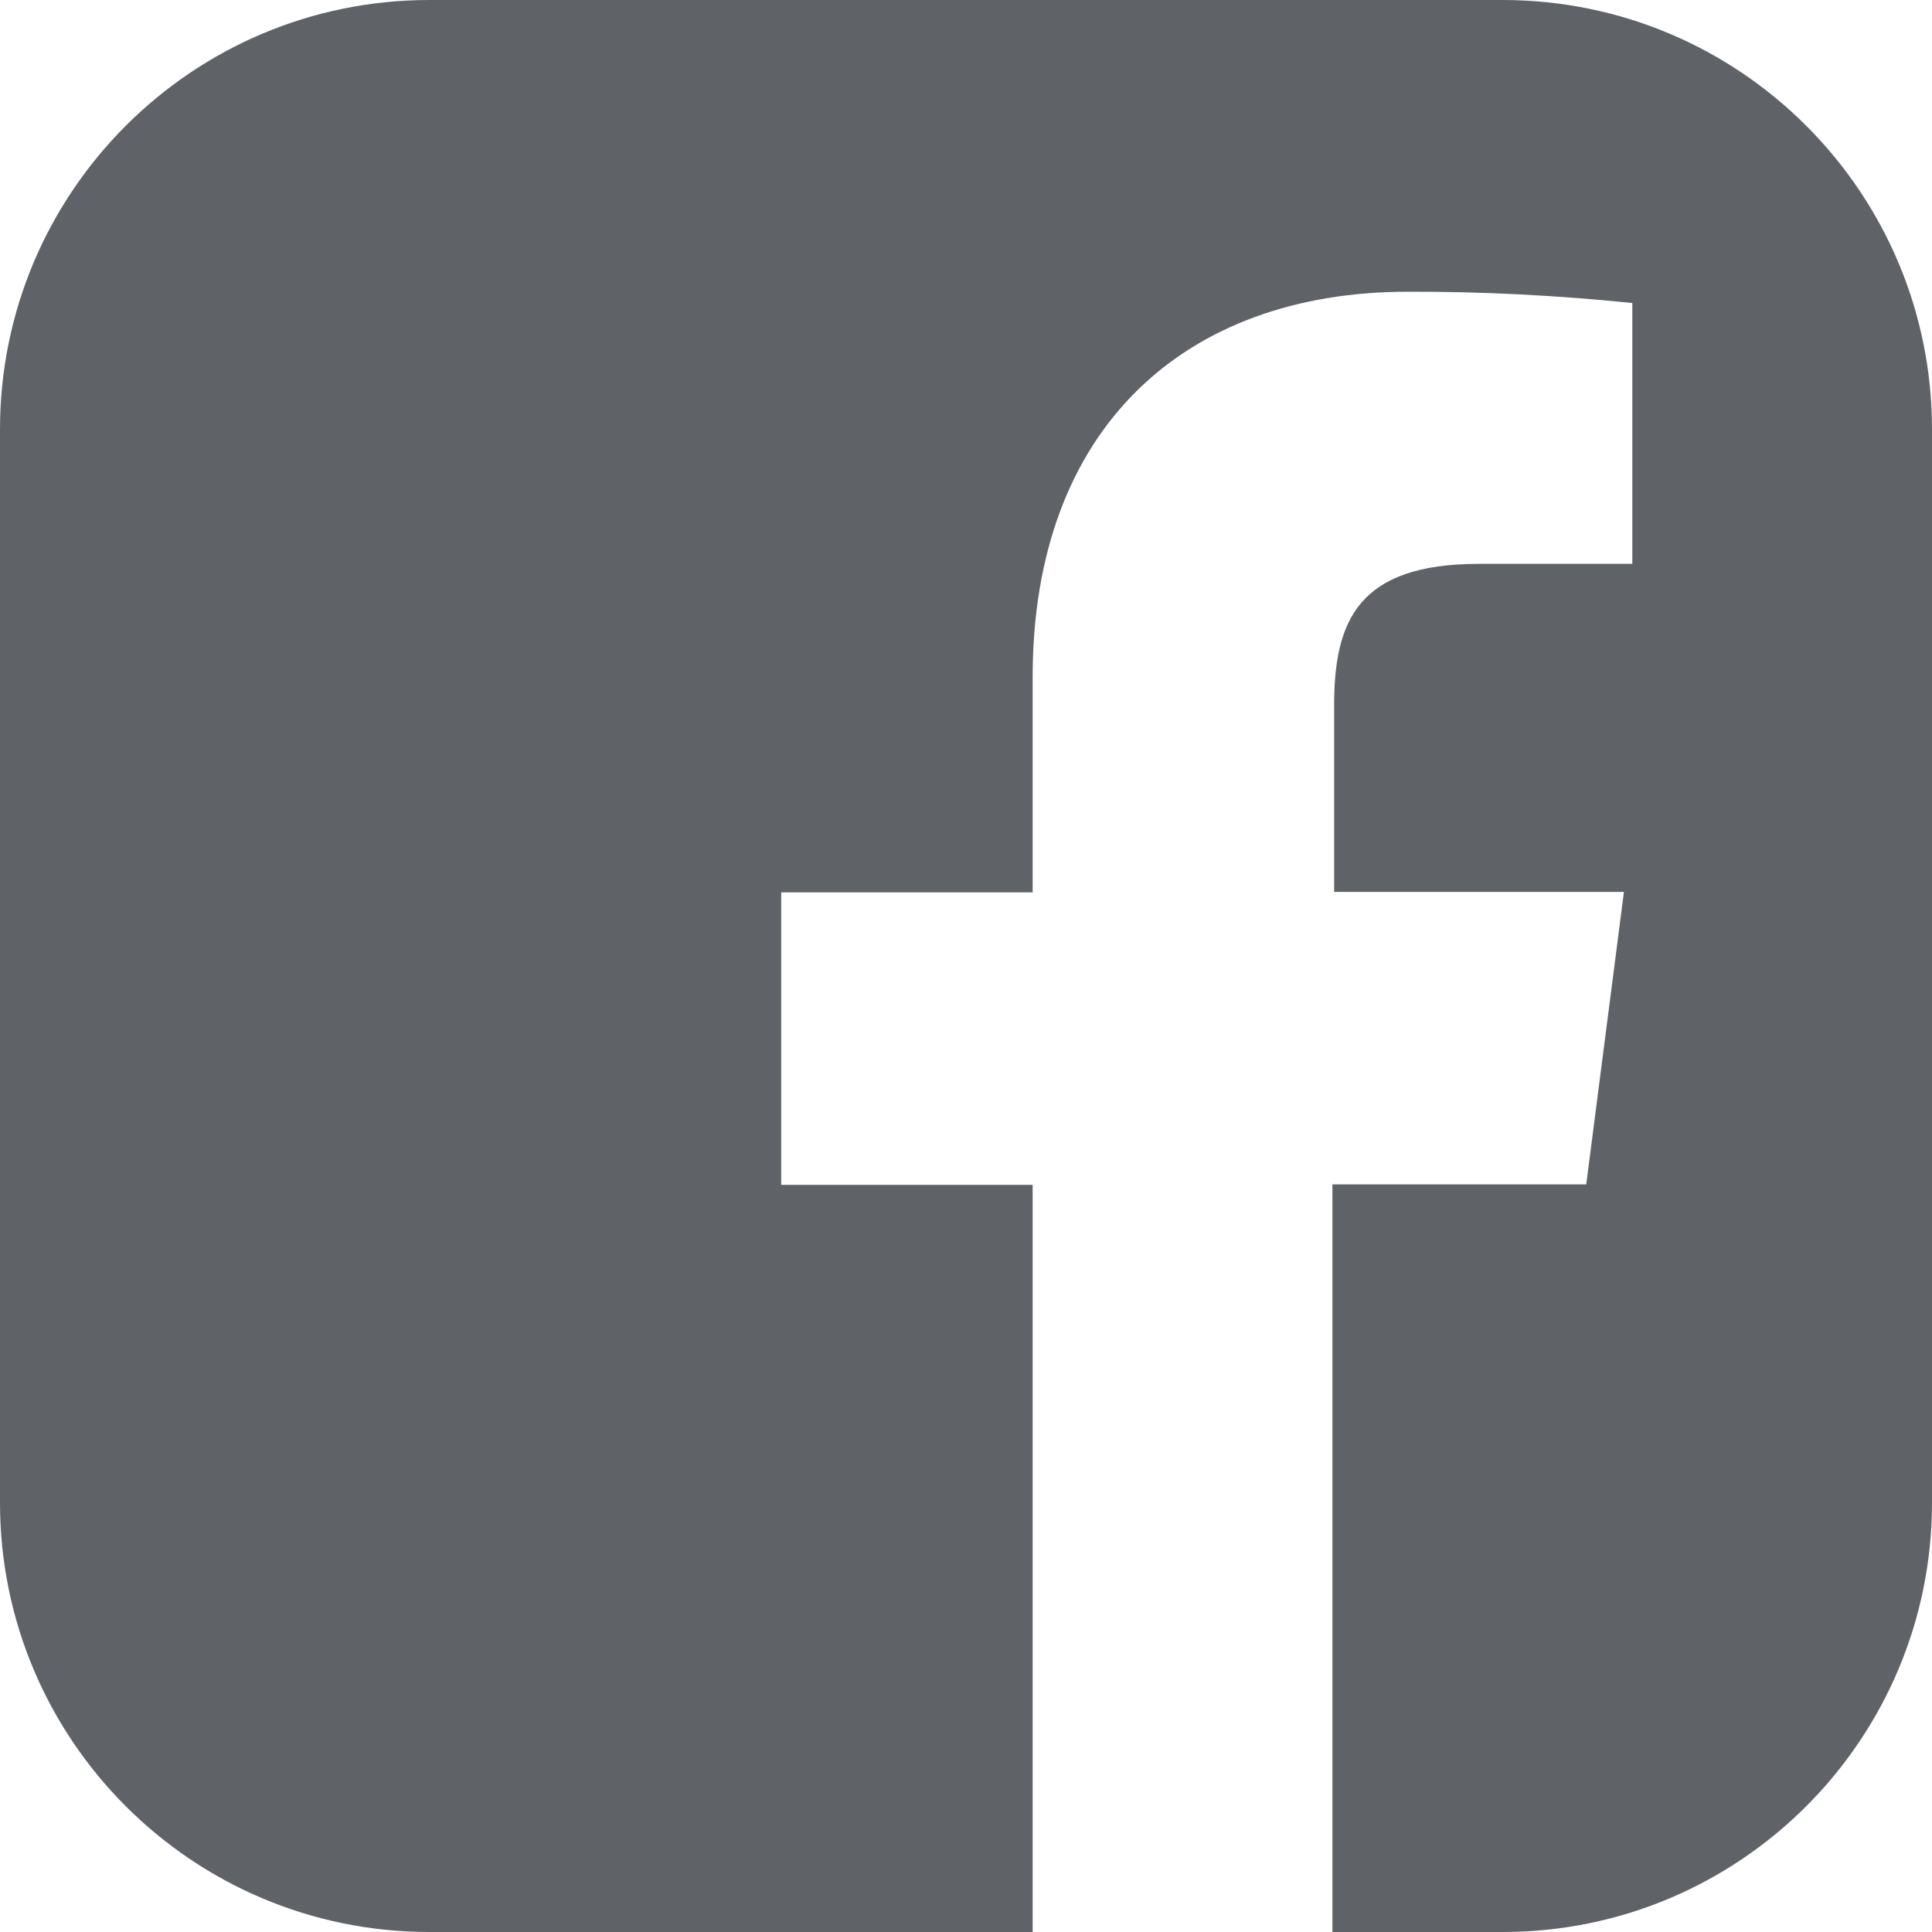<svg xmlns="http://www.w3.org/2000/svg" width="26" height="26" viewBox="0 0 26 26" fill="none">
  <path d="M20.222 0H5.778C2.587 0 0 2.587 0 5.778V20.222C0 23.413 2.587 26 5.778 26H13.897V15.945H10.513V12.009H13.897V9.113C13.897 5.756 15.95 3.926 18.945 3.926C19.955 3.923 20.963 3.975 21.967 4.078V7.588H19.904C18.272 7.588 17.954 8.359 17.954 9.497V12.003H21.854L21.347 15.939H17.931V26H20.222C23.413 26 26 23.413 26 20.222V5.778C26 2.587 23.413 0 20.222 0Z" fill="#5F6368"/>
</svg>